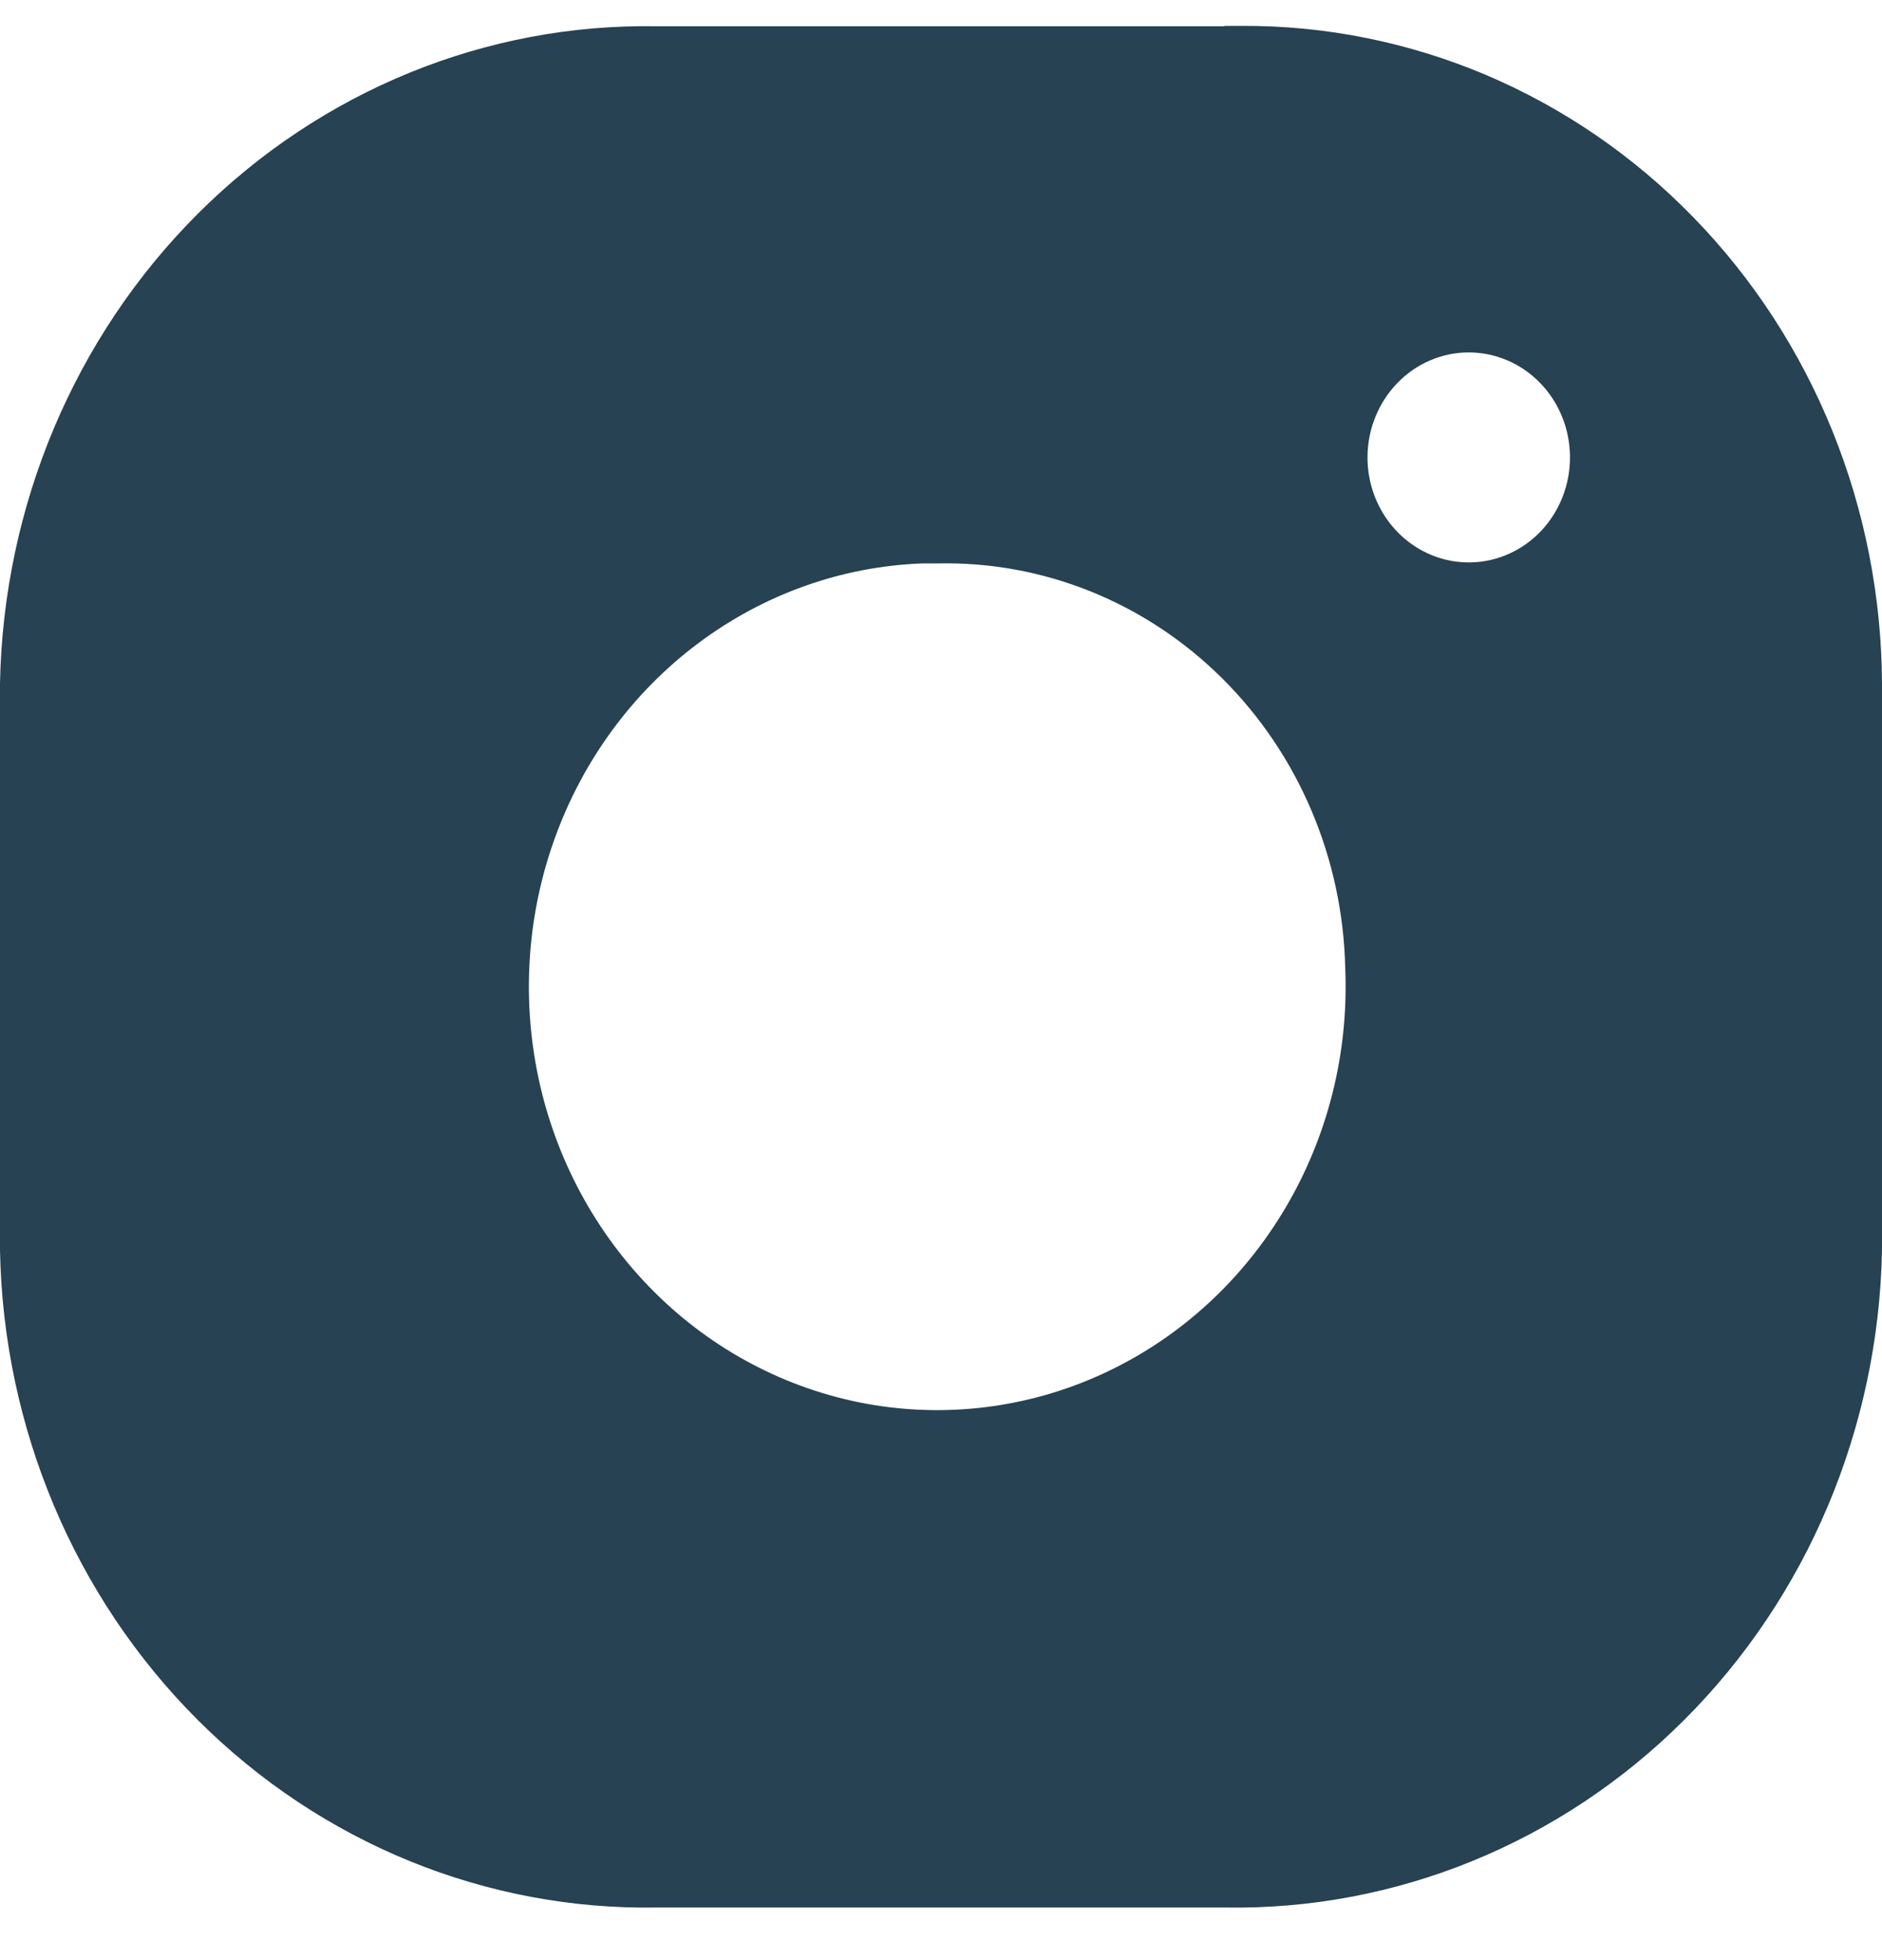 <svg width="24" height="25" viewBox="0 0 24 25" fill="none" xmlns="http://www.w3.org/2000/svg">
<path d="M15.614 0.335H8.385C6.202 0.295 4.093 1.156 2.521 2.728C0.949 4.299 0.043 6.453 0 8.717V15.946C0.042 18.21 0.949 20.365 2.521 21.936C4.093 23.508 6.202 24.368 8.385 24.329H15.614C17.797 24.368 19.906 23.508 21.478 21.936C23.051 20.365 23.957 18.21 24 15.946V8.717C23.995 7.611 23.78 6.516 23.367 5.495C22.954 4.475 22.352 3.549 21.593 2.77C20.836 1.991 19.937 1.375 18.95 0.956C17.962 0.538 16.904 0.325 15.838 0.33C15.763 0.33 15.688 0.33 15.614 0.33M17.156 12.375C17.196 13.443 16.93 14.499 16.39 15.41C15.851 16.32 15.064 17.045 14.128 17.491C13.191 17.938 12.149 18.086 11.131 17.918C10.114 17.749 9.167 17.271 8.412 16.545C7.656 15.818 7.125 14.876 6.886 13.836C6.648 12.797 6.711 11.707 7.07 10.705C7.428 9.703 8.065 8.834 8.899 8.208C9.734 7.581 10.729 7.225 11.759 7.186C11.824 7.186 11.886 7.186 11.95 7.186C13.301 7.155 14.608 7.681 15.584 8.65C16.56 9.618 17.125 10.949 17.155 12.35L17.156 12.375ZM18.7 7.173C18.361 7.165 18.038 7.018 17.802 6.765C17.565 6.511 17.435 6.171 17.439 5.819C17.443 5.466 17.581 5.13 17.823 4.882C18.064 4.634 18.39 4.495 18.73 4.495C19.07 4.495 19.396 4.634 19.638 4.882C19.88 5.13 20.017 5.466 20.021 5.819C20.025 6.171 19.895 6.511 19.659 6.765C19.423 7.018 19.1 7.165 18.76 7.173C18.739 7.173 18.72 7.173 18.7 7.173Z" fill="#274252"/>
</svg>
